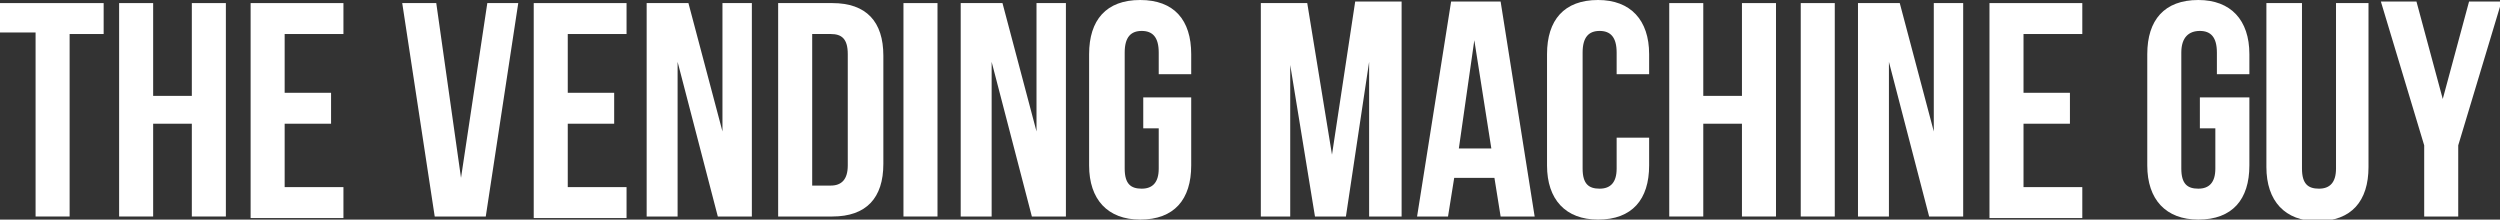 <?xml version="1.0" encoding="UTF-8"?>
<svg xmlns="http://www.w3.org/2000/svg" width="444" height="39" viewBox="0 0 444 39" fill="none">
  <rect x="0" y="0" width="444" height="39" fill="#333333" stroke="none"/>
  <g clip-path="url(#clip0_17_13)">
    <path d="M0 0.549H18.408V6.042H12.364V38.451H6.319V5.768H0V0.549Z" fill="white"></path>
    <path d="M27.2 38.451H21.156V0.549H27.2V17.028H34.069V0.549H40.114V38.451H34.069V21.972H27.2V38.451Z" fill="white"></path>
    <path d="M50.554 16.479H58.797V21.972H50.554V33.232H60.995V38.725H44.51V0.549H60.995V6.042H50.554V16.479Z" fill="white"></path>
    <path d="M81.876 31.584L86.547 0.549H92.042L86.272 38.451H77.206L71.436 0.549H77.48L81.876 31.584Z" fill="white"></path>
    <path d="M100.834 16.479H109.077V21.972H100.834V33.232H111.275V38.725H94.79V0.549H111.275V6.042H100.834V16.479Z" fill="white"></path>
    <path d="M120.342 10.986V38.451H114.847V0.549H122.265L128.309 23.345V0.549H133.53V38.451H127.485L120.342 10.986Z" fill="white"></path>
    <path d="M138.2 0.549H147.817C153.861 0.549 156.884 3.845 156.884 9.887V29.113C156.884 35.155 153.861 38.451 147.817 38.451H138.2V0.549ZM144.245 5.768V32.958H147.542C149.465 32.958 150.564 31.859 150.564 29.387V9.613C150.564 6.866 149.465 6.042 147.542 6.042H144.245V5.768Z" fill="white"></path>
    <path d="M160.455 0.549H166.5V38.451H160.455V0.549Z" fill="white"></path>
    <path d="M176.116 10.986V38.451H170.621V0.549H178.04L184.084 23.345V0.549H189.305V38.451H183.26L176.116 10.986Z" fill="white"></path>
    <path d="M203.042 17.303H211.559V29.387C211.559 35.43 208.537 39 202.493 39C196.723 39 193.426 35.43 193.426 29.387V9.613C193.426 3.57 196.448 0 202.493 0C208.537 0 211.559 3.57 211.559 9.613V13.183H205.79V9.338C205.79 6.592 204.691 5.493 202.767 5.493C200.844 5.493 199.745 6.592 199.745 9.338V29.937C199.745 32.683 200.844 33.507 202.767 33.507C204.691 33.507 205.79 32.408 205.79 29.937V22.796H203.042V17.303Z" fill="white"></path>
    <path d="M236.562 27.465L240.683 0.275H248.926V38.451H243.156V10.986L239.035 38.451H233.54L229.144 11.535V38.451H223.923V0.549H232.166L236.562 27.465Z" fill="white"></path>
    <path d="M272.554 38.451H266.51L265.411 31.584H258.267L257.168 38.451H251.673L257.718 0.275H266.51L272.554 38.451ZM259.092 26.366H264.861L261.839 7.141L259.092 26.366Z" fill="white"></path>
    <path d="M292.886 24.444V29.387C292.886 35.43 289.864 39 283.819 39C278.049 39 274.752 35.43 274.752 29.387V9.613C274.752 3.57 277.775 0 283.819 0C289.589 0 292.886 3.57 292.886 9.613V13.183H287.116V9.338C287.116 6.592 286.017 5.493 284.094 5.493C282.171 5.493 281.072 6.592 281.072 9.338V29.937C281.072 32.683 282.171 33.507 284.094 33.507C286.017 33.507 287.116 32.408 287.116 29.937V24.444H292.886Z" fill="white"></path>
    <path d="M302.502 38.451H296.458V0.549H302.502V17.028H309.371V0.549H315.416V38.451H309.371V21.972H302.502V38.451Z" fill="white"></path>
    <path d="M319.812 0.549H325.856V38.451H319.812V0.549Z" fill="white"></path>
    <path d="M335.473 10.986V38.451H329.978V0.549H337.396L343.441 23.345V0.549H348.661V38.451H342.616L335.473 10.986Z" fill="white"></path>
    <path d="M359.376 16.479H367.619V21.972H359.376V33.232H369.817V38.725H353.332V0.549H369.817V6.042H359.376V16.479Z" fill="white"></path>
    <path d="M390.973 17.303H399.49V29.387C399.49 35.43 396.468 39 390.423 39C384.653 39 381.356 35.43 381.356 29.387V9.613C381.356 3.57 384.379 0 390.423 0C396.193 0 399.49 3.57 399.49 9.613V13.183H393.72V9.338C393.72 6.592 392.621 5.493 390.698 5.493C388.775 5.493 387.401 6.592 387.401 9.338V29.937C387.401 32.683 388.5 33.507 390.423 33.507C392.347 33.507 393.446 32.408 393.446 29.937V22.796H390.698V17.303H390.973Z" fill="white"></path>
    <path d="M408.832 0.549V29.937C408.832 32.683 409.931 33.507 411.854 33.507C413.777 33.507 414.876 32.408 414.876 29.937V0.549H420.646V29.662C420.646 35.704 417.624 39.275 411.579 39.275C405.809 39.275 402.512 35.704 402.512 29.662V0.549H408.832Z" fill="white"></path>
    <path d="M430.537 25.817L422.844 0.275H429.163L433.834 17.578L438.505 0.275H444.275L436.582 25.817V38.451H430.537V25.817Z" fill="white"></path>
  </g>
  <defs>
    <clipPath id="clip0_17_13">
      <rect width="444" height="39" fill="white"></rect>
    </clipPath>
  </defs>
</svg>
